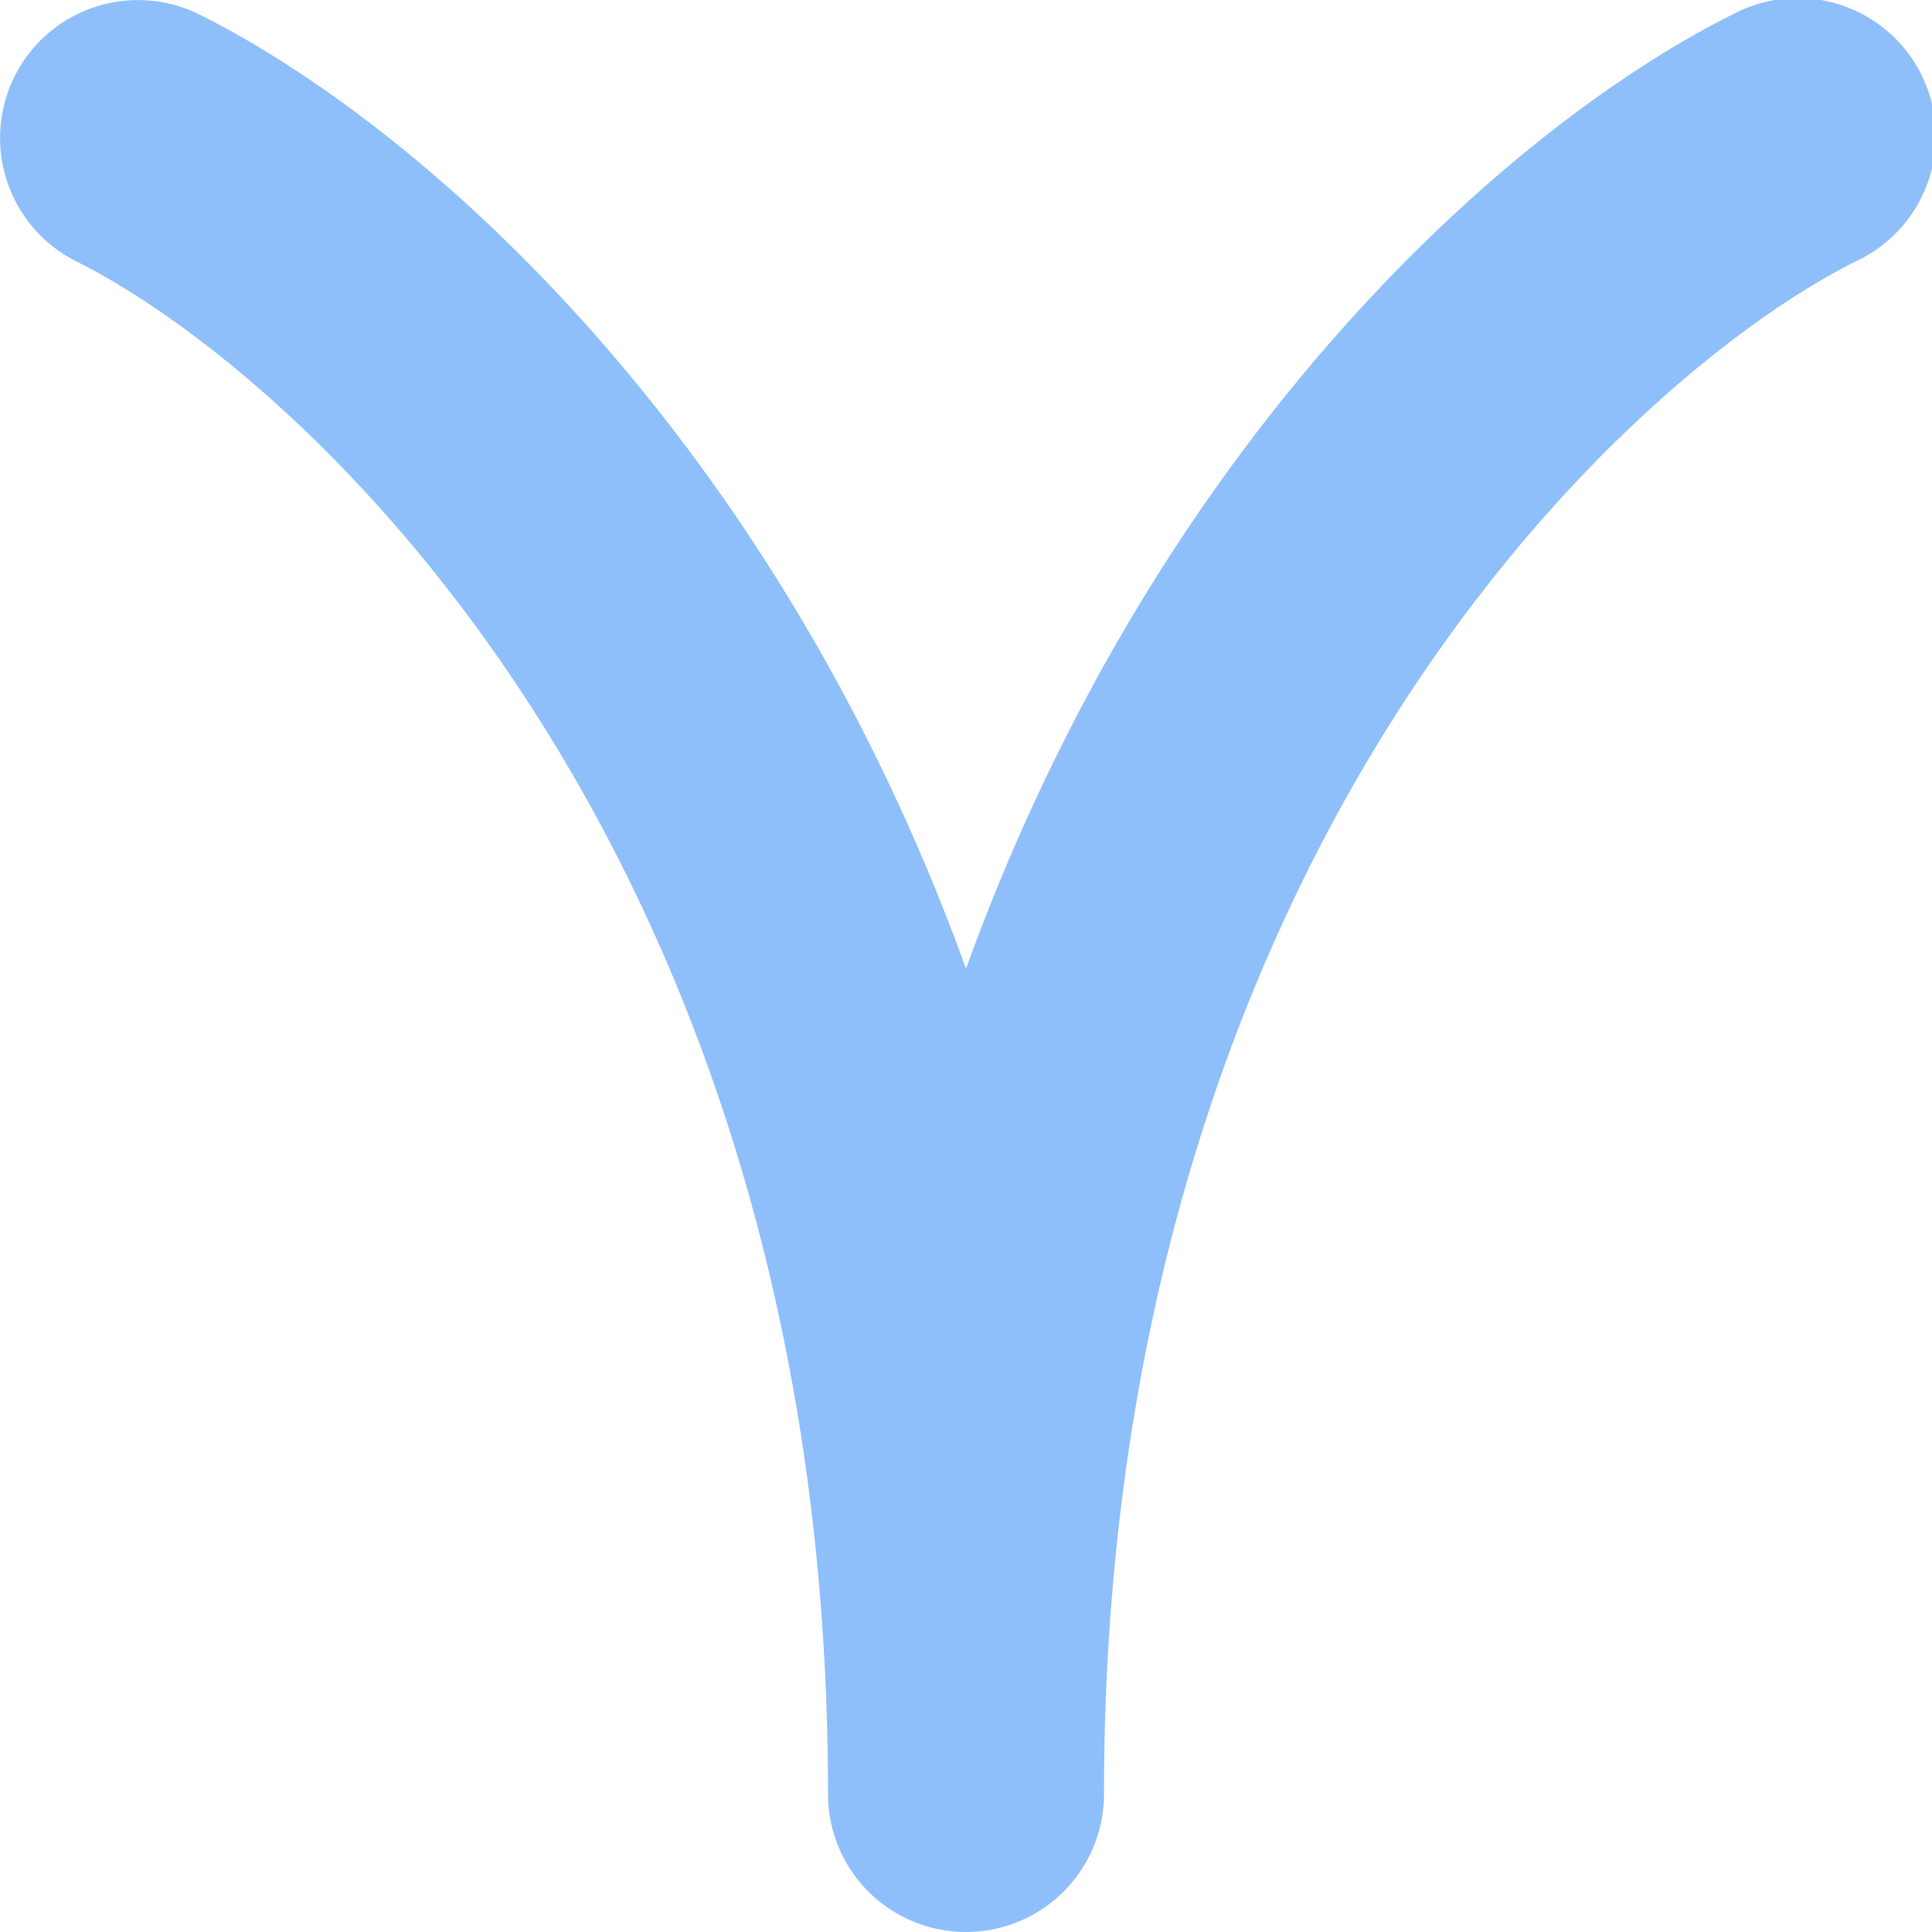 <svg xmlns="http://www.w3.org/2000/svg" fill="none" viewBox="0 0 14 14" id="Zodiac-7--Streamline-Core"><desc>Zodiac 7 Streamline Icon: https://streamlinehq.com</desc><g id="zodiac-7--sign-astrology-stars-space-ares"><path id="Vector 1239 (Stroke)" fill="#8fbffa" fill-rule="evenodd" d="M0.106 0.553A1 1 0 0 1 1.447 0.106C3.065 0.914 5.605 3.164 7 7.019 8.395 3.164 10.935 0.914 12.553 0.106a1 1 0 1 1 0.894 1.788C11.771 2.733 8 6.195 8 13a1 1 0 1 1 -2 0C6 6.195 2.23 2.733 0.553 1.894A1 1 0 0 1 0.106 0.553Z" clip-rule="evenodd" stroke-width="1"></path></g></svg>